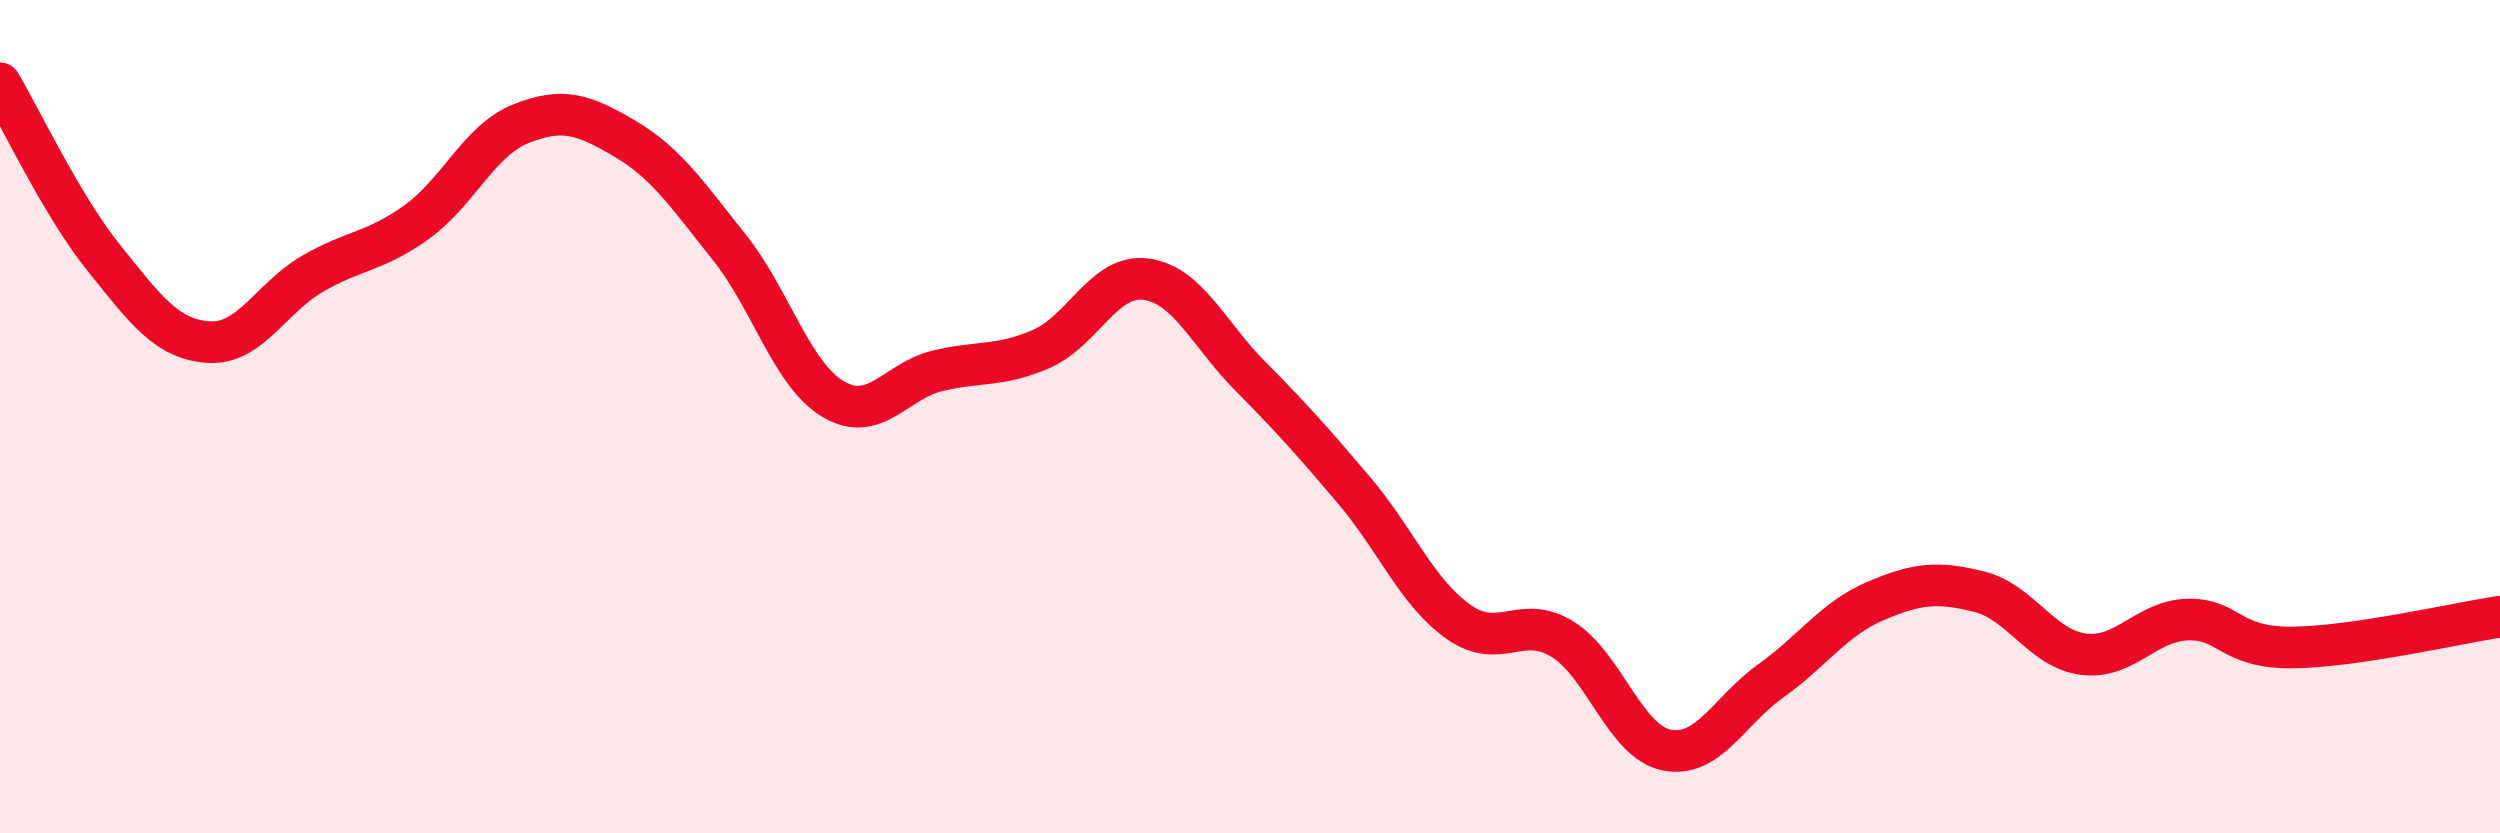 
    <svg width="60" height="20" viewBox="0 0 60 20" xmlns="http://www.w3.org/2000/svg">
      <path
        d="M 0,2 C 0.5,2.84 1.5,4.96 2.5,6.2 C 3.5,7.44 4,8.14 5,8.21 C 6,8.28 6.5,7.15 7.5,6.57 C 8.5,5.99 9,6.05 10,5.33 C 11,4.61 11.5,3.37 12.5,2.97 C 13.5,2.57 14,2.74 15,3.33 C 16,3.92 16.5,4.68 17.5,5.93 C 18.5,7.18 19,8.99 20,9.58 C 21,10.17 21.5,9.14 22.5,8.9 C 23.5,8.66 24,8.81 25,8.37 C 26,7.93 26.5,6.57 27.5,6.7 C 28.5,6.83 29,8.01 30,9.02 C 31,10.03 31.5,10.59 32.5,11.77 C 33.5,12.95 34,14.21 35,14.92 C 36,15.63 36.5,14.72 37.5,15.34 C 38.5,15.96 39,17.8 40,18 C 41,18.2 41.5,17.05 42.5,16.34 C 43.5,15.63 44,14.86 45,14.43 C 46,14 46.5,13.95 47.5,14.2 C 48.5,14.45 49,15.57 50,15.7 C 51,15.83 51.5,14.9 52.5,14.87 C 53.5,14.84 53.5,15.55 55,15.54 C 56.5,15.53 59,14.95 60,14.8L60 20L0 20Z"
        fill="#EB0A25"
        opacity="0.1"
        stroke-linecap="round"
        stroke-linejoin="round"
      />
      <path
        d="M 0,2 C 0.5,2.84 1.5,4.96 2.5,6.2 C 3.5,7.44 4,8.14 5,8.21 C 6,8.28 6.5,7.15 7.5,6.57 C 8.5,5.99 9,6.05 10,5.33 C 11,4.61 11.5,3.37 12.5,2.97 C 13.5,2.57 14,2.74 15,3.33 C 16,3.92 16.5,4.68 17.5,5.93 C 18.5,7.18 19,8.99 20,9.58 C 21,10.17 21.5,9.14 22.5,8.9 C 23.5,8.66 24,8.81 25,8.37 C 26,7.93 26.5,6.57 27.5,6.7 C 28.5,6.83 29,8.01 30,9.02 C 31,10.03 31.5,10.59 32.5,11.77 C 33.5,12.95 34,14.21 35,14.92 C 36,15.63 36.5,14.72 37.5,15.34 C 38.5,15.96 39,17.8 40,18 C 41,18.2 41.5,17.05 42.5,16.34 C 43.5,15.63 44,14.86 45,14.43 C 46,14 46.5,13.95 47.5,14.2 C 48.5,14.45 49,15.57 50,15.7 C 51,15.83 51.5,14.9 52.5,14.87 C 53.5,14.84 53.5,15.55 55,15.54 C 56.5,15.53 59,14.95 60,14.8"
        stroke="#EB0A25"
        stroke-width="1"
        fill="none"
        stroke-linecap="round"
        stroke-linejoin="round"
      />
    </svg>
  
